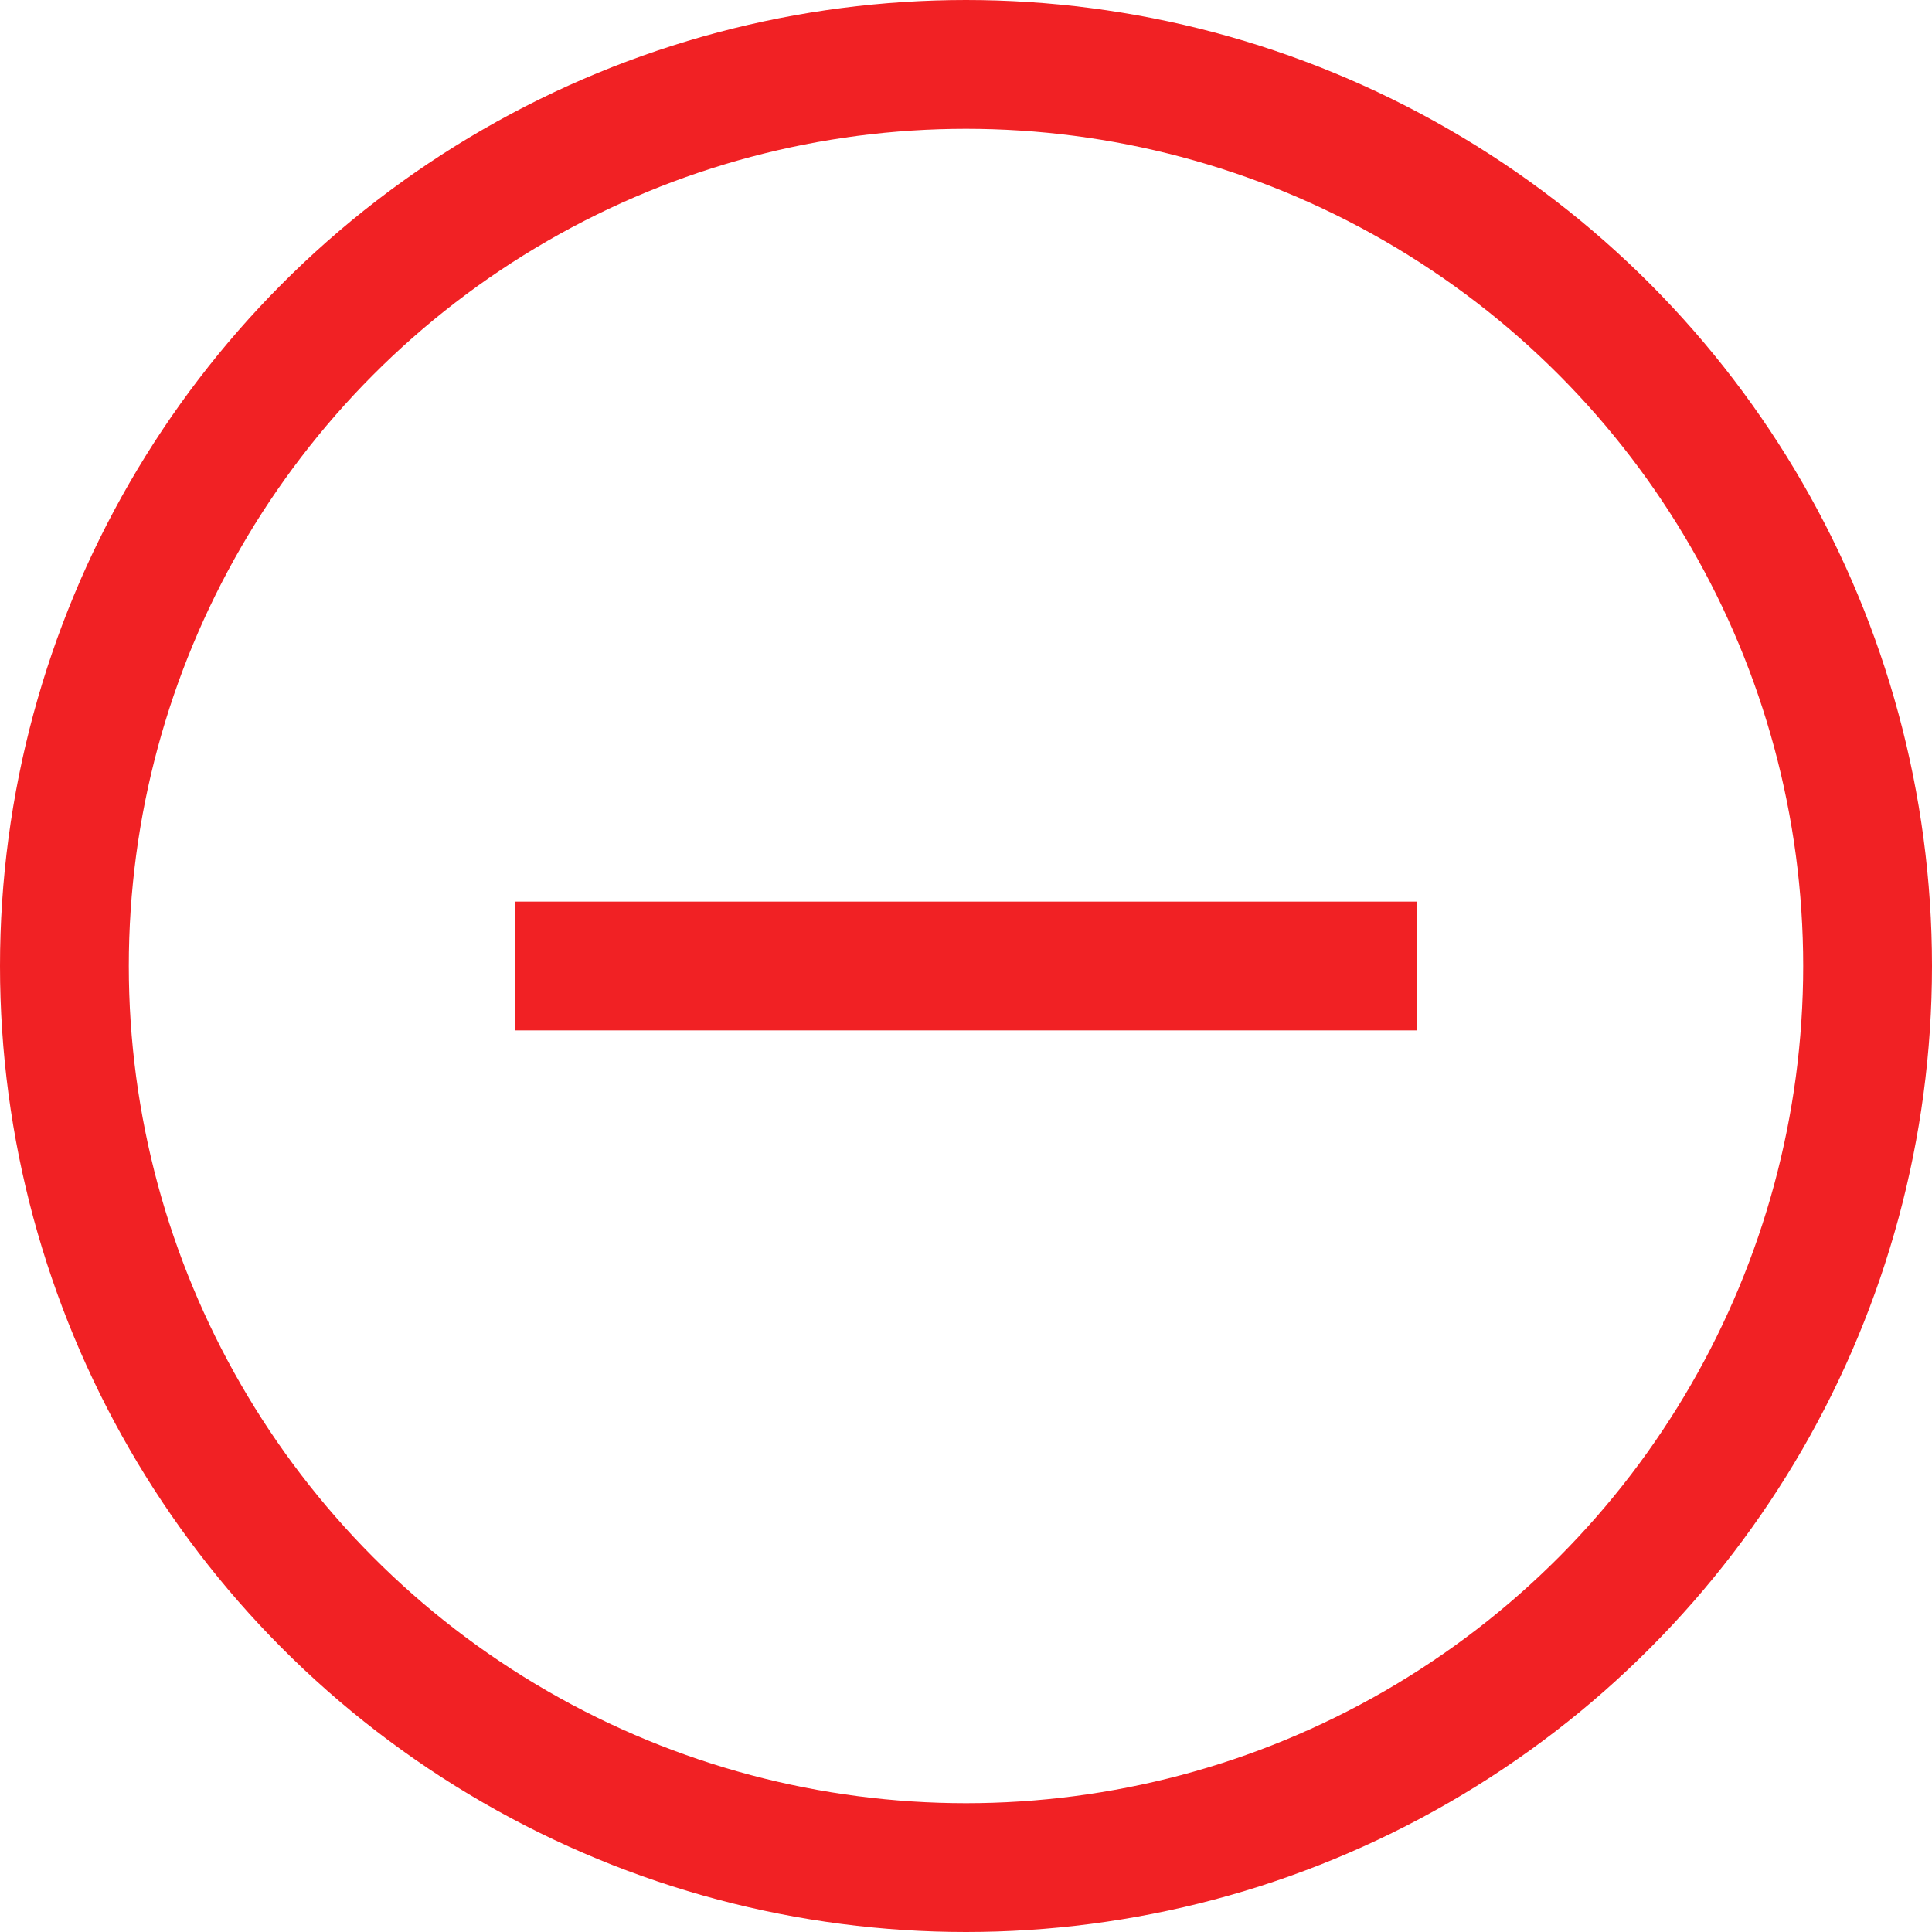 <?xml version="1.0" encoding="UTF-8"?> <svg xmlns="http://www.w3.org/2000/svg" width="15" height="15" viewBox="0 0 15 15" fill="none"><circle cx="7.5" cy="7.5" r="7" stroke="#F12124"></circle><line x1="4" y1="7.5" x2="11" y2="7.5" stroke="#F12124"></line></svg> 